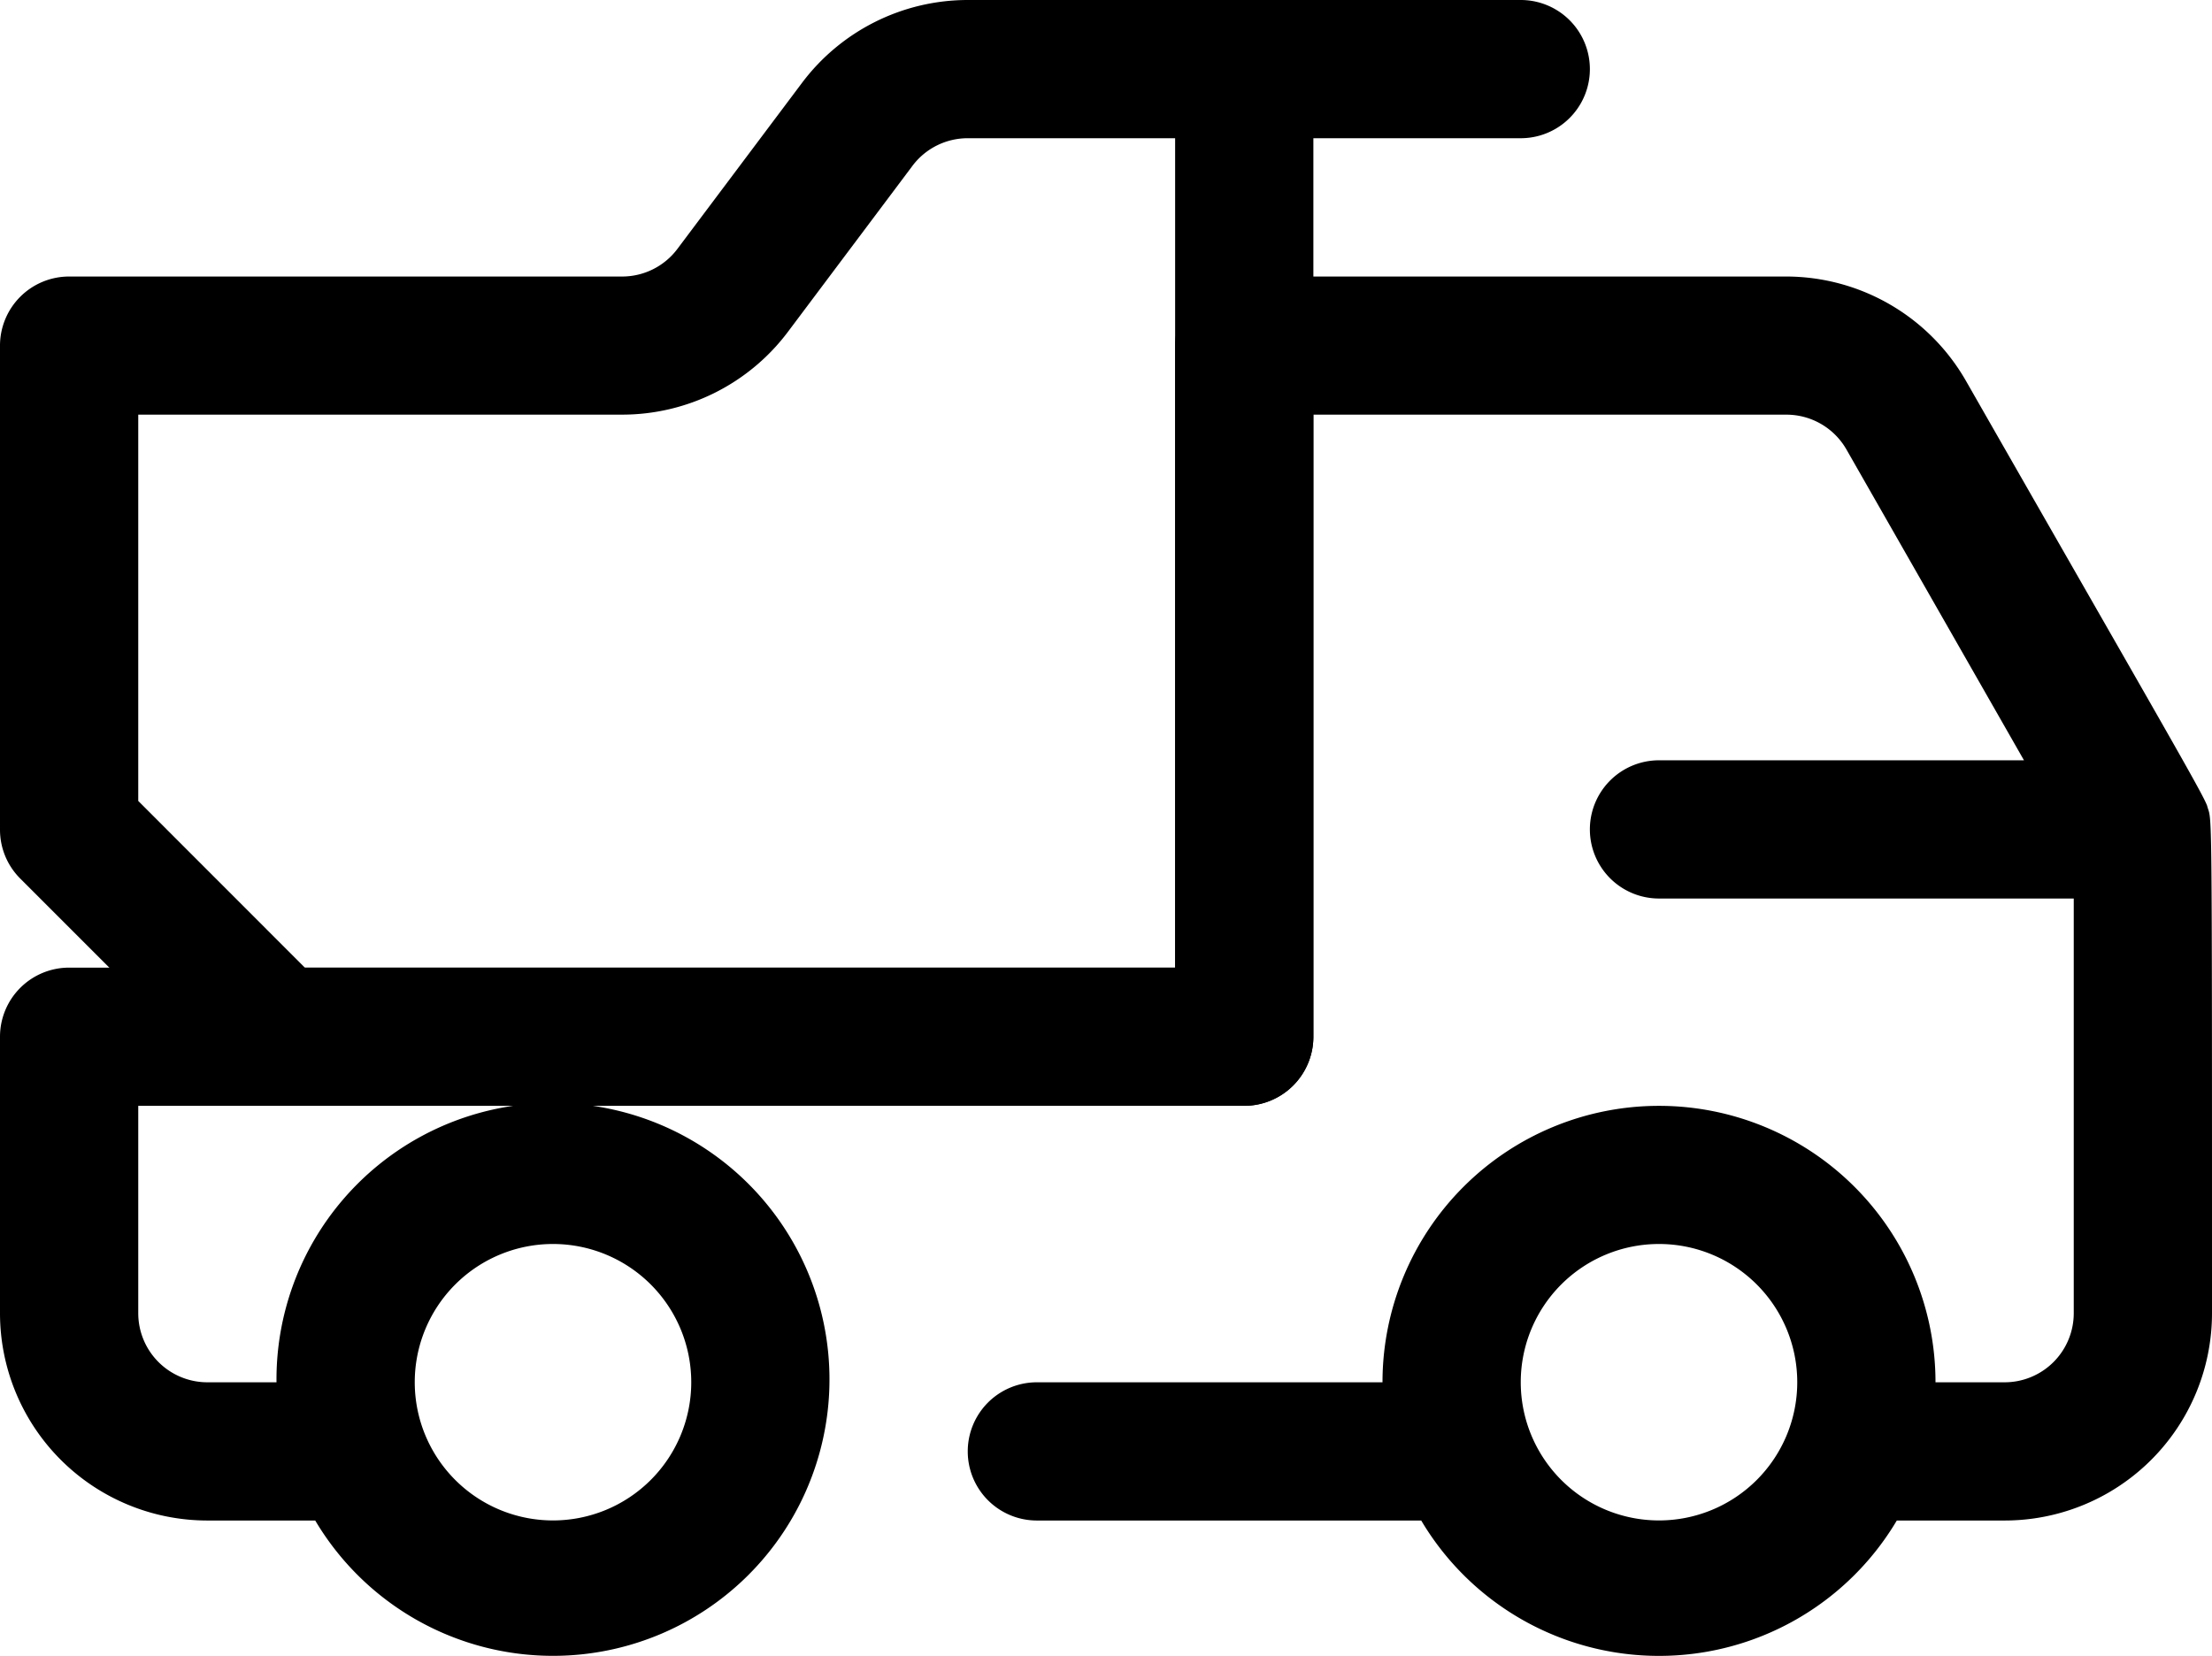 <svg id="图层_1" data-name="图层 1" xmlns="http://www.w3.org/2000/svg" xmlns:xlink="http://www.w3.org/1999/xlink" width="819.2" height="613.35" viewBox="0 0 819.2 613.35"><defs><style>.cls-1{fill:none;}.cls-2{clip-path:url(#clip-path);}.cls-3{fill:#000;}.cls-4{fill:#000;}</style><clipPath id="clip-path" transform="translate(0 -0.57)"><rect class="cls-1" x="0.12" width="819.84" height="614.88"/></clipPath></defs><g class="cls-2"><path class="cls-3" d="M460.8,410.17H102.4a25.63,25.63,0,0,1-18.18-7.42L7.43,325.94A25.56,25.56,0,0,1,0,307.77V128.57A25.6,25.6,0,0,1,25.6,103H230.4a25.58,25.58,0,0,0,20.48-10.24L297,31.29A76.81,76.81,0,0,1,358.4.57H563.2a25.6,25.6,0,0,1,0,51.2H486.4v332.8a25.6,25.6,0,0,1-25.6,25.6ZM112.9,359H435.2V51.77H358.4A25.58,25.58,0,0,0,337.92,62l-46.08,61.44a76.8,76.8,0,0,1-61.44,30.72H51.2v143.1Zm0,0" transform="translate(0 -0.57)"/><path class="cls-4" d="M817.41,299.07c-1.79-4.87-15.87-28.93-89.35-157.45A76.79,76.79,0,0,0,661.5,103H460.8a25.6,25.6,0,0,0-25.6,25.6V359H25.6A25.6,25.6,0,0,0,0,384.57V487a76.8,76.8,0,0,0,76.8,76.8h39.94a102.4,102.4,0,1,0-14.34-51.2H76.8A25.6,25.6,0,0,1,51.2,487v-76.8H460.8a25.6,25.6,0,0,0,25.6-25.6V154.17H661.5A25.61,25.61,0,0,1,683.78,167l65.79,115.2H614.4a25.6,25.6,0,0,0,0,51.2H768V487a25.6,25.6,0,0,1-25.6,25.6H716.8a102.4,102.4,0,1,0-204.8,0H384a25.6,25.6,0,0,0,0,51.2H526.34a102.4,102.4,0,0,0,176.13,0H742.4A76.79,76.79,0,0,0,819.2,487c0-196.61,0-181.25-1.79-187.9ZM204.8,461.37a51.2,51.2,0,1,1-51.2,51.2,51.2,51.2,0,0,1,51.2-51.2Zm409.6,102.4a51.2,51.2,0,1,1,51.2-51.2,51.2,51.2,0,0,1-51.2,51.2Zm0,0" transform="translate(0 -0.57)"/></g></svg>